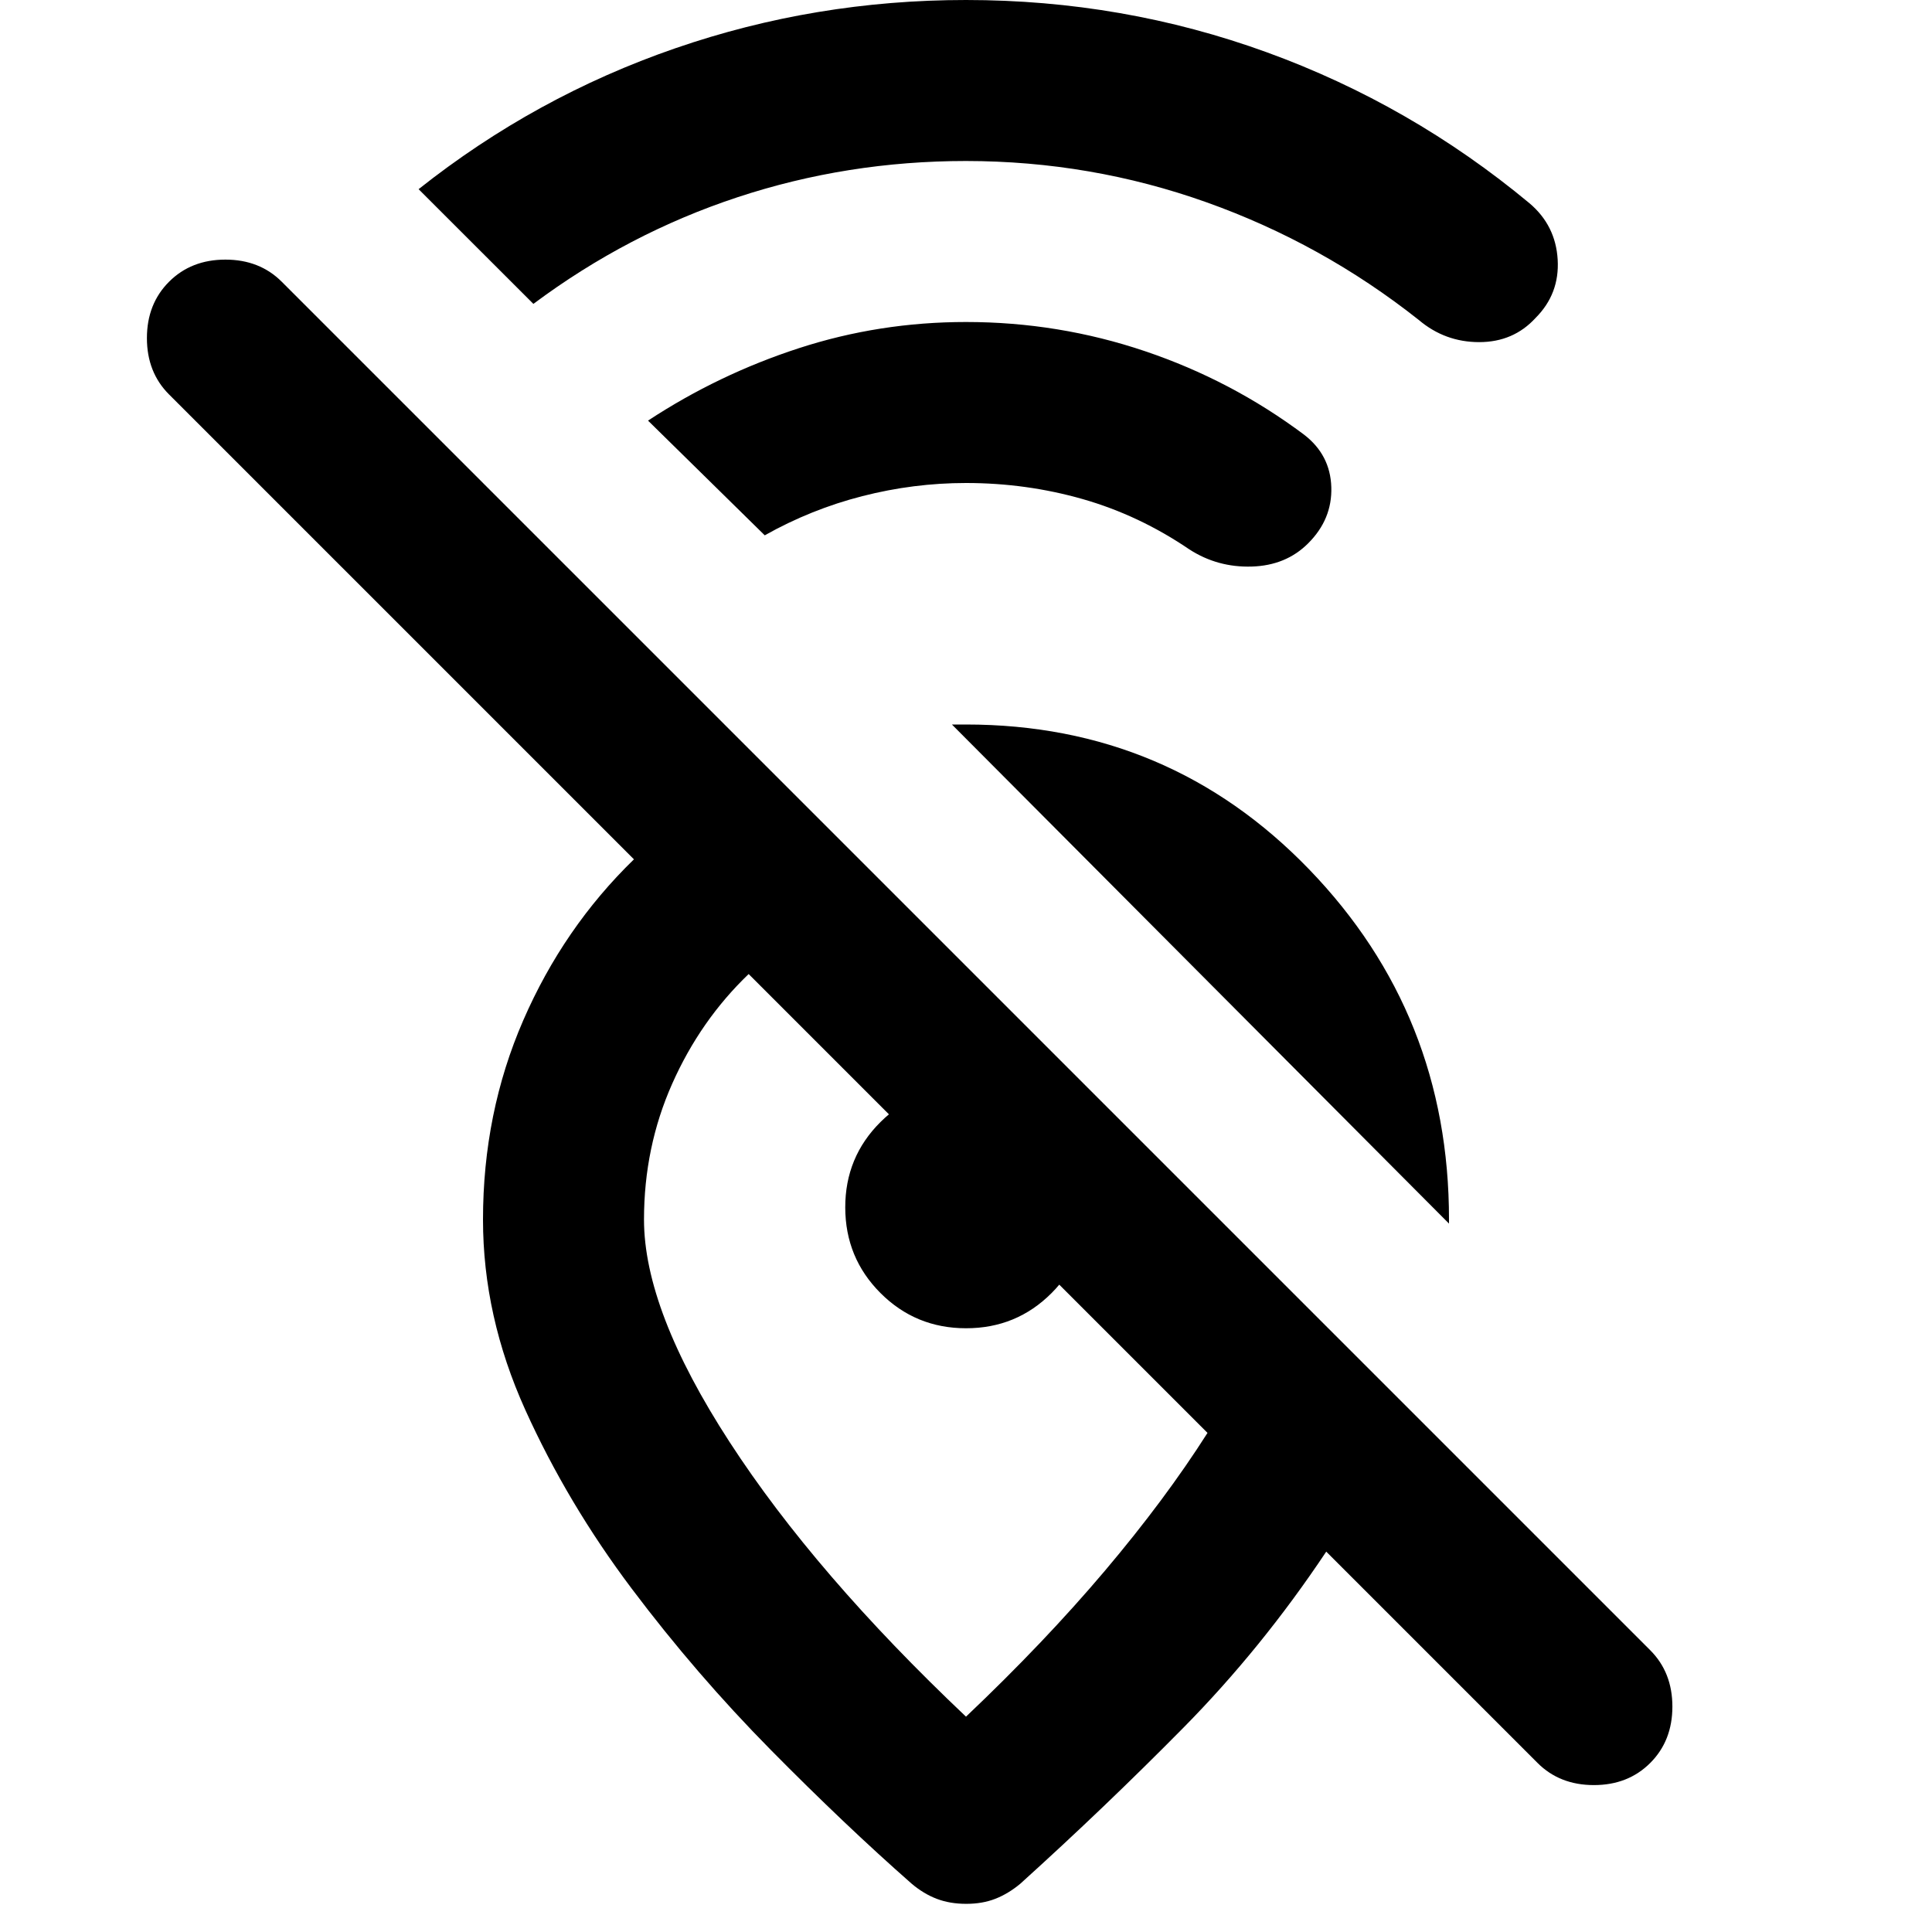 <?xml version="1.0" encoding="utf-8"?>
<!-- Generator: www.svgicons.com -->
<svg xmlns="http://www.w3.org/2000/svg" width="800" height="800" viewBox="0 0 24 24">
<path fill="currentColor" d="M12 2q-1.475 0-2.838.45T6.626 3.775L5.2 2.35Q6.65 1.2 8.388.6T12 0q1.95 0 3.738.65T19 2.525q.325.275.35.7t-.275.725q-.275.3-.7.3t-.75-.275q-1.2-.95-2.637-1.462T12 2m0 4q-.65 0-1.287.163T9.5 6.65L8.05 5.225q.875-.575 1.875-.9T12 4q1.15 0 2.225.363T16.2 5.4q.325.25.338.65t-.288.7q-.275.275-.7.288t-.775-.213Q14.15 6.4 13.45 6.2T12 6m6 9.2L11.825 9H12q2.525 0 4.263 1.8T18 15.15zm-3 2.6l-5.7-5.7q-.6.575-.95 1.363T8 15.15q0 1.125 1.063 2.763T12 21.325q.975-.925 1.725-1.812T15 17.8m-3 5.85q-.2 0-.363-.062t-.312-.188q-.825-.725-1.75-1.662t-1.725-2t-1.325-2.225T6 15.15q0-1.325.5-2.475t1.375-2L2.1 4.9q-.275-.275-.275-.7t.275-.7t.7-.275t.7.275l17 17q.275.275.275.7t-.275.7t-.7.275t-.7-.275l-2.625-2.625q-.8 1.2-1.775 2.188T12.675 23.4q-.15.125-.312.188T12 23.65m0-7.15q-.625 0-1.062-.437T10.5 15t.438-1.062T12 13.5q.3 0 .575.113t.488.325t.324.487t.113.575q0 .625-.437 1.063T12 16.5m-.5.2"/>
</svg>